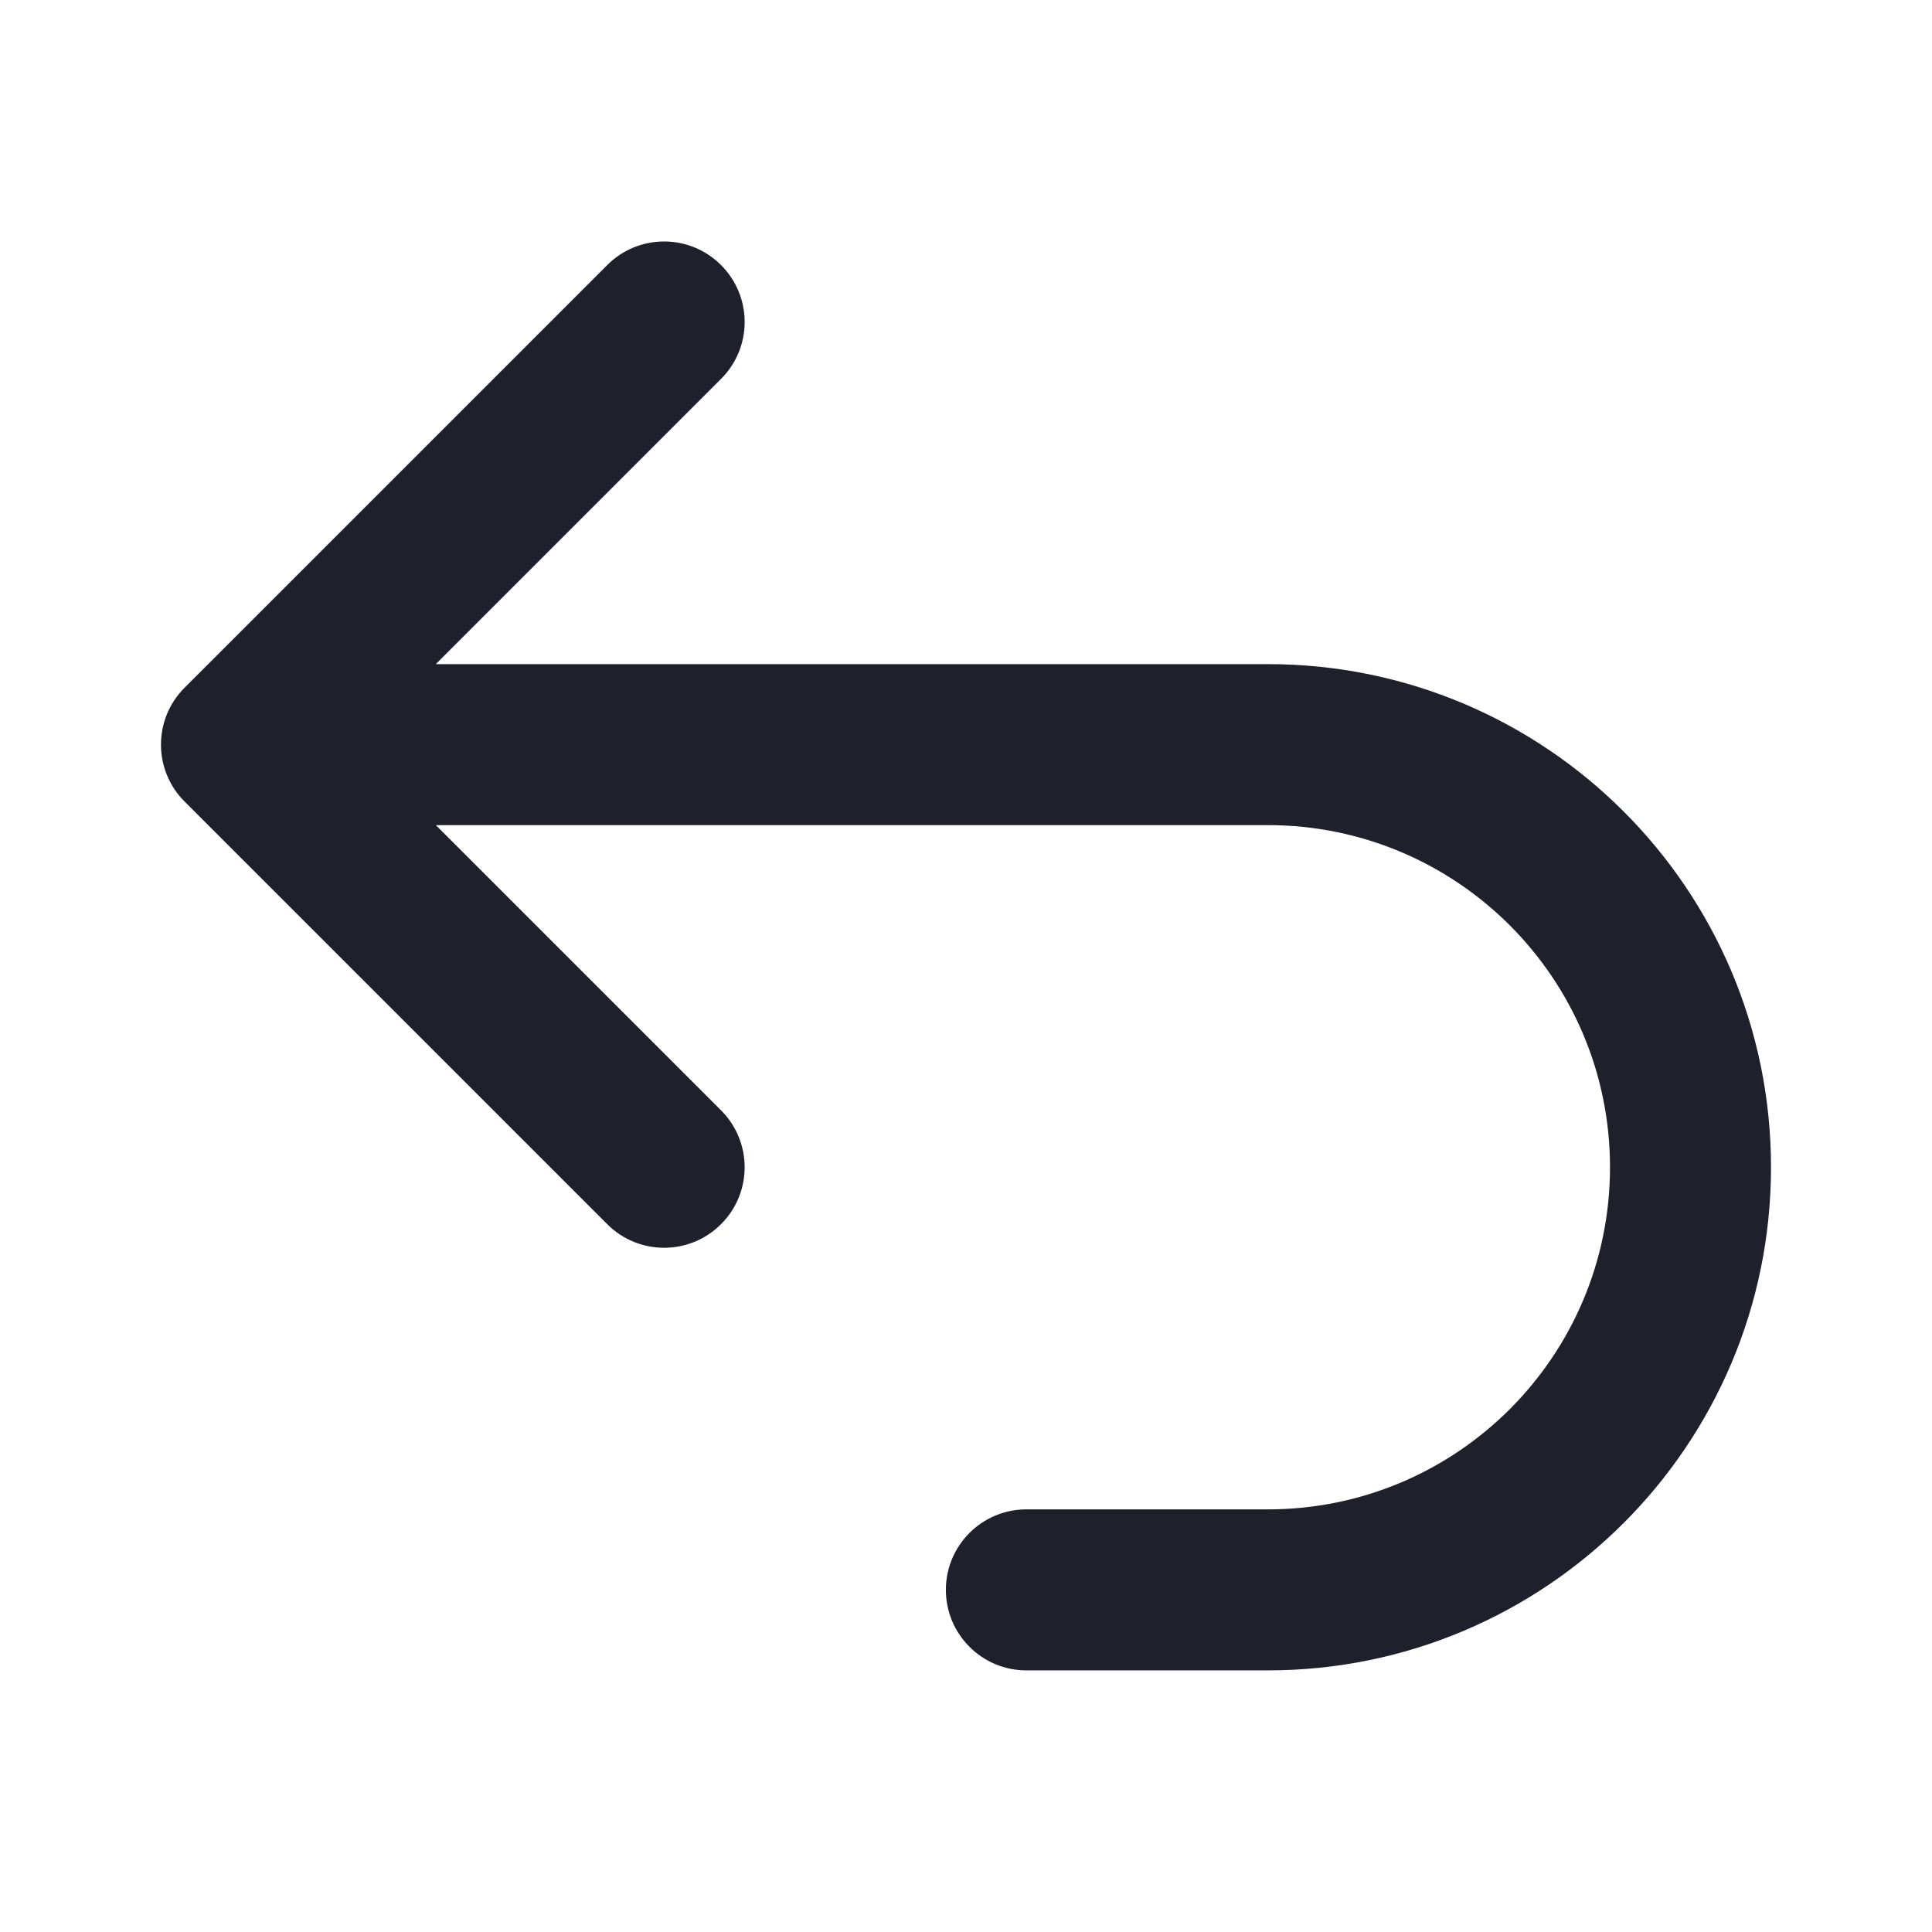 <svg width="24" height="24" viewBox="0 0 24 24" fill="none" xmlns="http://www.w3.org/2000/svg">
<path fill-rule="evenodd" clip-rule="evenodd" d="M8.957 3.293C8.567 2.902 7.933 2.902 7.543 3.293L2.293 8.543C1.902 8.933 1.902 9.567 2.293 9.957L7.543 15.207C7.933 15.598 8.567 15.598 8.957 15.207C9.348 14.817 9.348 14.183 8.957 13.793L5.414 10.25H15.75C18.097 10.25 20 12.153 20 14.5C20 16.847 18.097 18.75 15.75 18.75H12.75C12.198 18.75 11.75 19.198 11.75 19.75C11.75 20.302 12.198 20.75 12.75 20.75H15.75C19.202 20.75 22 17.952 22 14.5C22 11.048 19.202 8.25 15.75 8.25H5.414L8.957 4.707C9.348 4.317 9.348 3.683 8.957 3.293Z" fill="#1E212C"/>
</svg>
